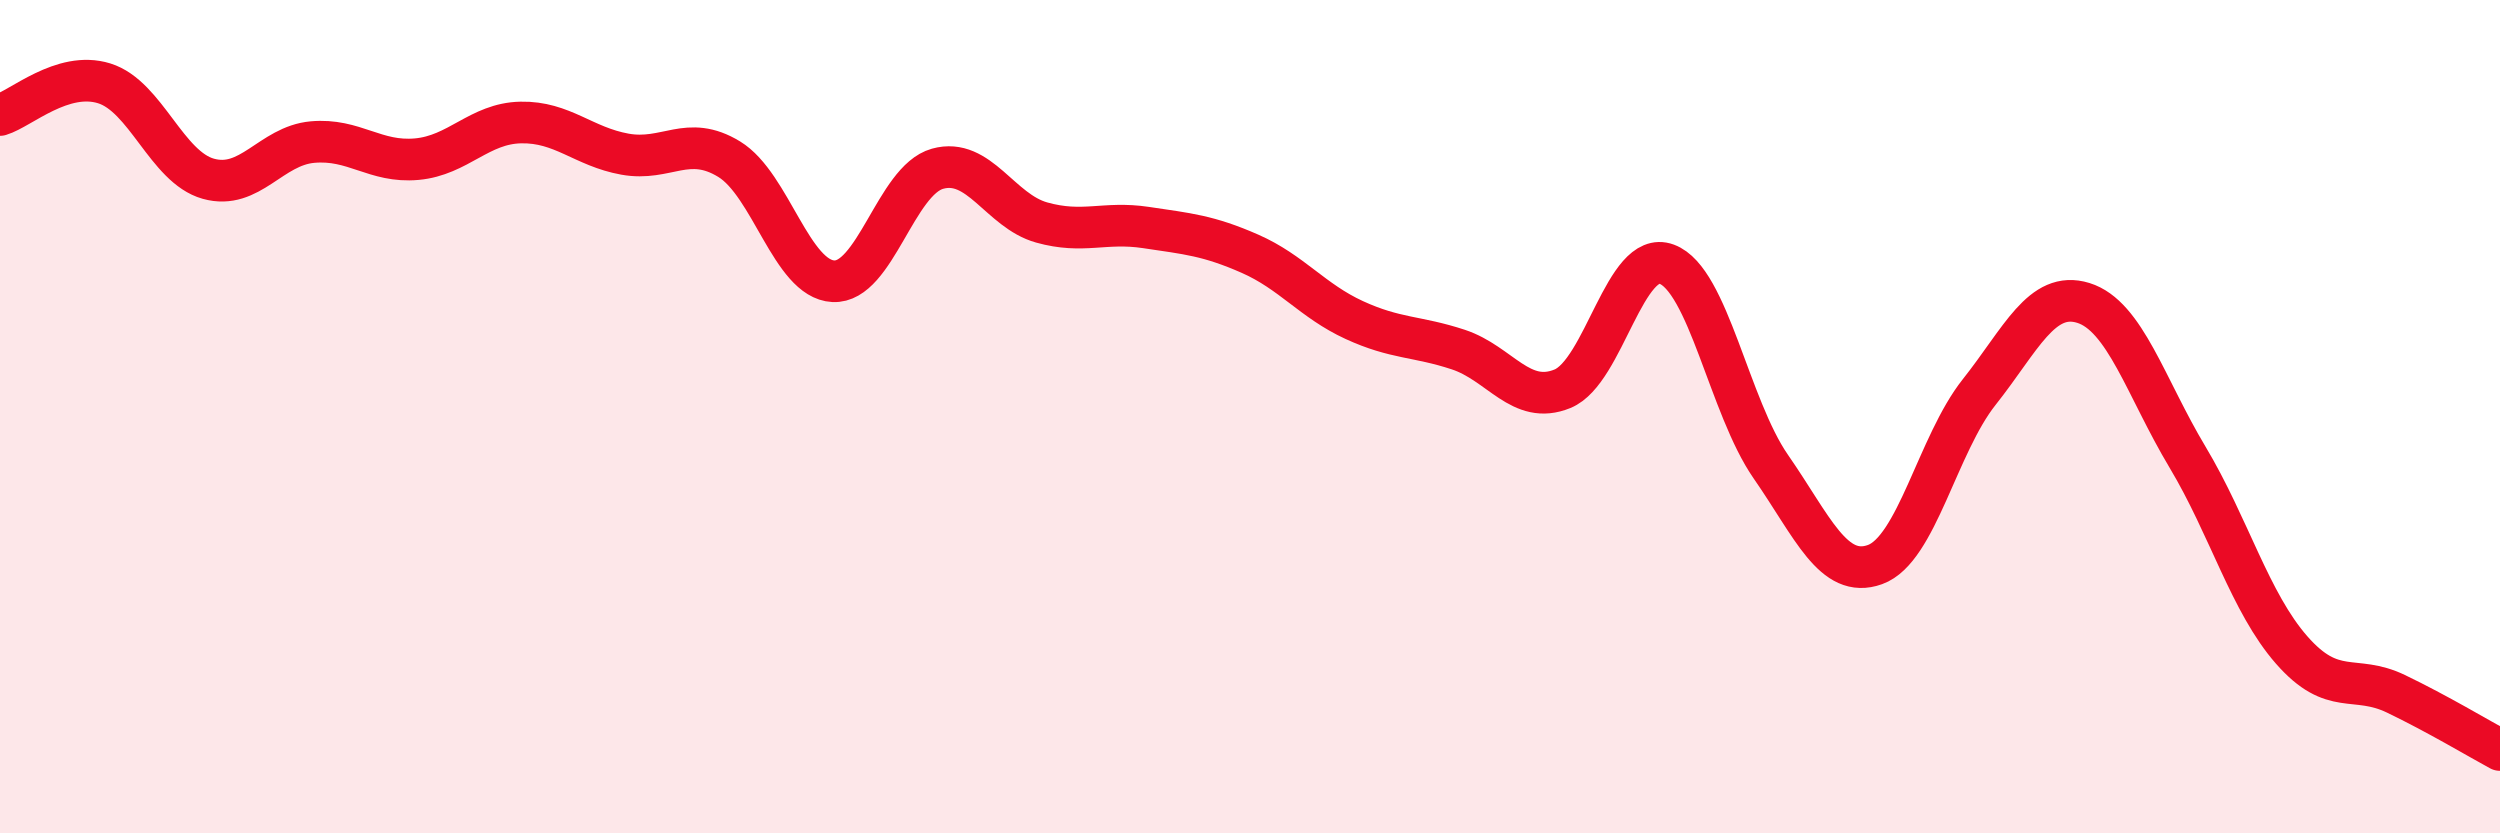 
    <svg width="60" height="20" viewBox="0 0 60 20" xmlns="http://www.w3.org/2000/svg">
      <path
        d="M 0,2.76 C 0.5,2.61 1.5,1.69 2.5,2 C 3.5,2.31 4,4.01 5,4.29 C 6,4.57 6.5,3.5 7.5,3.41 C 8.5,3.32 9,3.91 10,3.82 C 11,3.73 11.5,2.96 12.5,2.94 C 13.5,2.92 14,3.52 15,3.7 C 16,3.88 16.5,3.21 17.5,3.82 C 18.5,4.43 19,6.7 20,6.75 C 21,6.8 21.5,4.33 22.5,4.05 C 23.5,3.77 24,5.06 25,5.34 C 26,5.62 26.5,5.31 27.5,5.46 C 28.5,5.61 29,5.65 30,6.09 C 31,6.53 31.5,7.22 32.5,7.68 C 33.5,8.14 34,8.06 35,8.39 C 36,8.72 36.5,9.74 37.5,9.33 C 38.5,8.92 39,5.97 40,6.34 C 41,6.71 41.5,9.76 42.5,11.2 C 43.5,12.64 44,13.91 45,13.55 C 46,13.19 46.5,10.67 47.5,9.41 C 48.5,8.15 49,6.96 50,7.27 C 51,7.58 51.5,9.3 52.5,10.97 C 53.5,12.64 54,14.46 55,15.6 C 56,16.74 56.5,16.17 57.5,16.65 C 58.5,17.13 59.5,17.73 60,18L60 20L0 20Z"
        fill="#EB0A25"
        opacity="0.1"
        stroke-linecap="round"
        stroke-linejoin="round"
      />
      <path
        d="M 0,2.76 C 0.5,2.61 1.5,1.69 2.5,2 C 3.5,2.31 4,4.01 5,4.29 C 6,4.57 6.5,3.5 7.5,3.41 C 8.5,3.32 9,3.91 10,3.82 C 11,3.73 11.5,2.96 12.5,2.94 C 13.5,2.92 14,3.52 15,3.7 C 16,3.88 16.5,3.21 17.5,3.82 C 18.5,4.43 19,6.7 20,6.75 C 21,6.8 21.5,4.33 22.5,4.05 C 23.5,3.77 24,5.06 25,5.34 C 26,5.62 26.5,5.31 27.5,5.46 C 28.5,5.61 29,5.65 30,6.09 C 31,6.53 31.5,7.22 32.5,7.68 C 33.5,8.14 34,8.06 35,8.39 C 36,8.72 36.5,9.74 37.5,9.33 C 38.5,8.92 39,5.97 40,6.34 C 41,6.71 41.5,9.76 42.5,11.2 C 43.5,12.64 44,13.91 45,13.55 C 46,13.19 46.5,10.67 47.5,9.41 C 48.5,8.15 49,6.96 50,7.27 C 51,7.58 51.5,9.3 52.5,10.97 C 53.5,12.64 54,14.46 55,15.6 C 56,16.74 56.5,16.17 57.5,16.65 C 58.5,17.13 59.5,17.73 60,18"
        stroke="#EB0A25"
        stroke-width="1"
        fill="none"
        stroke-linecap="round"
        stroke-linejoin="round"
      />
    </svg>
  
